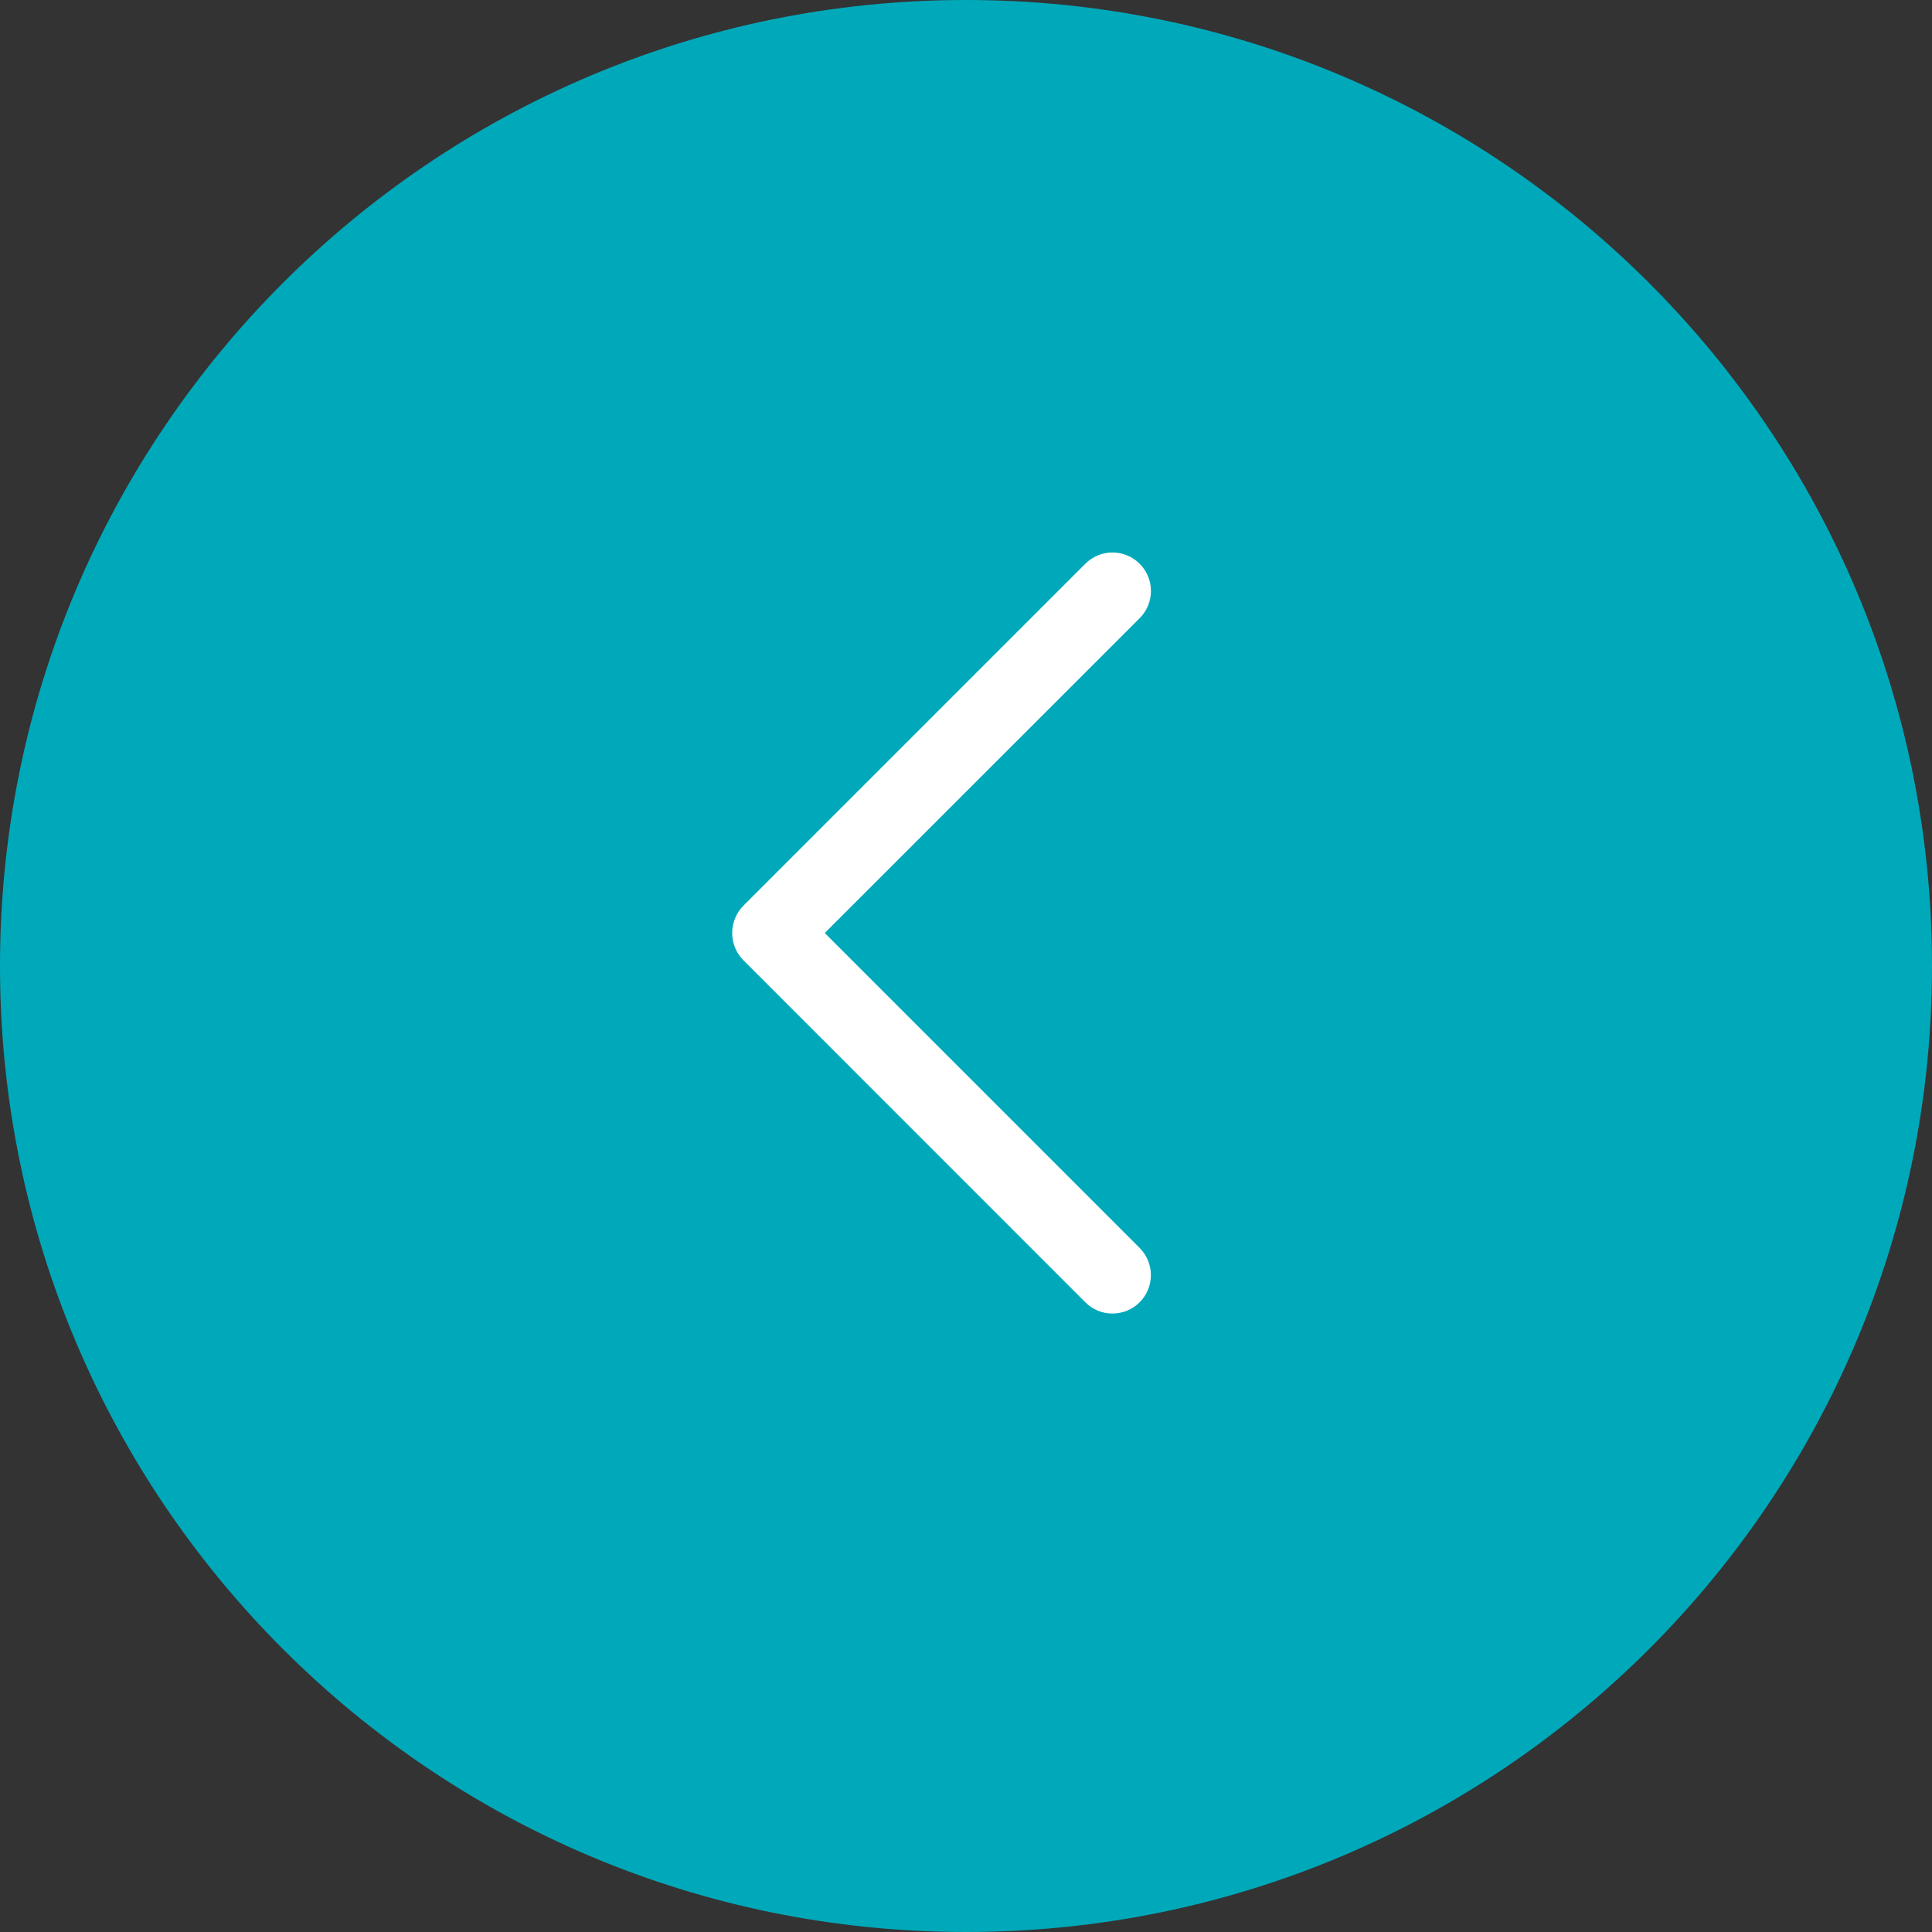 <svg width="36" height="36" viewBox="0 0 36 36" fill="none" xmlns="http://www.w3.org/2000/svg">
<rect x="0" y="0" width="36" height="36" fill="#333333" stroke="none"/>
<path d="M18 1.57361e-06C8.059 2.44269e-06 -2.44269e-06 8.059 -1.57361e-06 18C-7.04529e-07 27.941 8.059 36 18 36C27.941 36 36 27.941 36 18C36 8.059 27.941 7.04529e-07 18 1.57361e-06Z" fill="#00A9BA"/>
<path d="M13.849 17.89L20.222 24.265C20.356 24.4 20.538 24.476 20.728 24.476C20.918 24.476 21.1 24.401 21.235 24.267C21.369 24.133 21.445 23.951 21.445 23.761C21.445 23.571 21.37 23.389 21.236 23.254L15.368 17.385L21.238 11.517C21.372 11.382 21.447 11.2 21.446 11.01C21.446 10.82 21.37 10.638 21.235 10.504C21.101 10.37 20.918 10.294 20.728 10.295C20.538 10.295 20.356 10.371 20.222 10.506L13.849 16.879C13.717 17.015 13.643 17.196 13.643 17.385C13.643 17.574 13.717 17.755 13.849 17.89Z" fill="white"/>
</svg>
